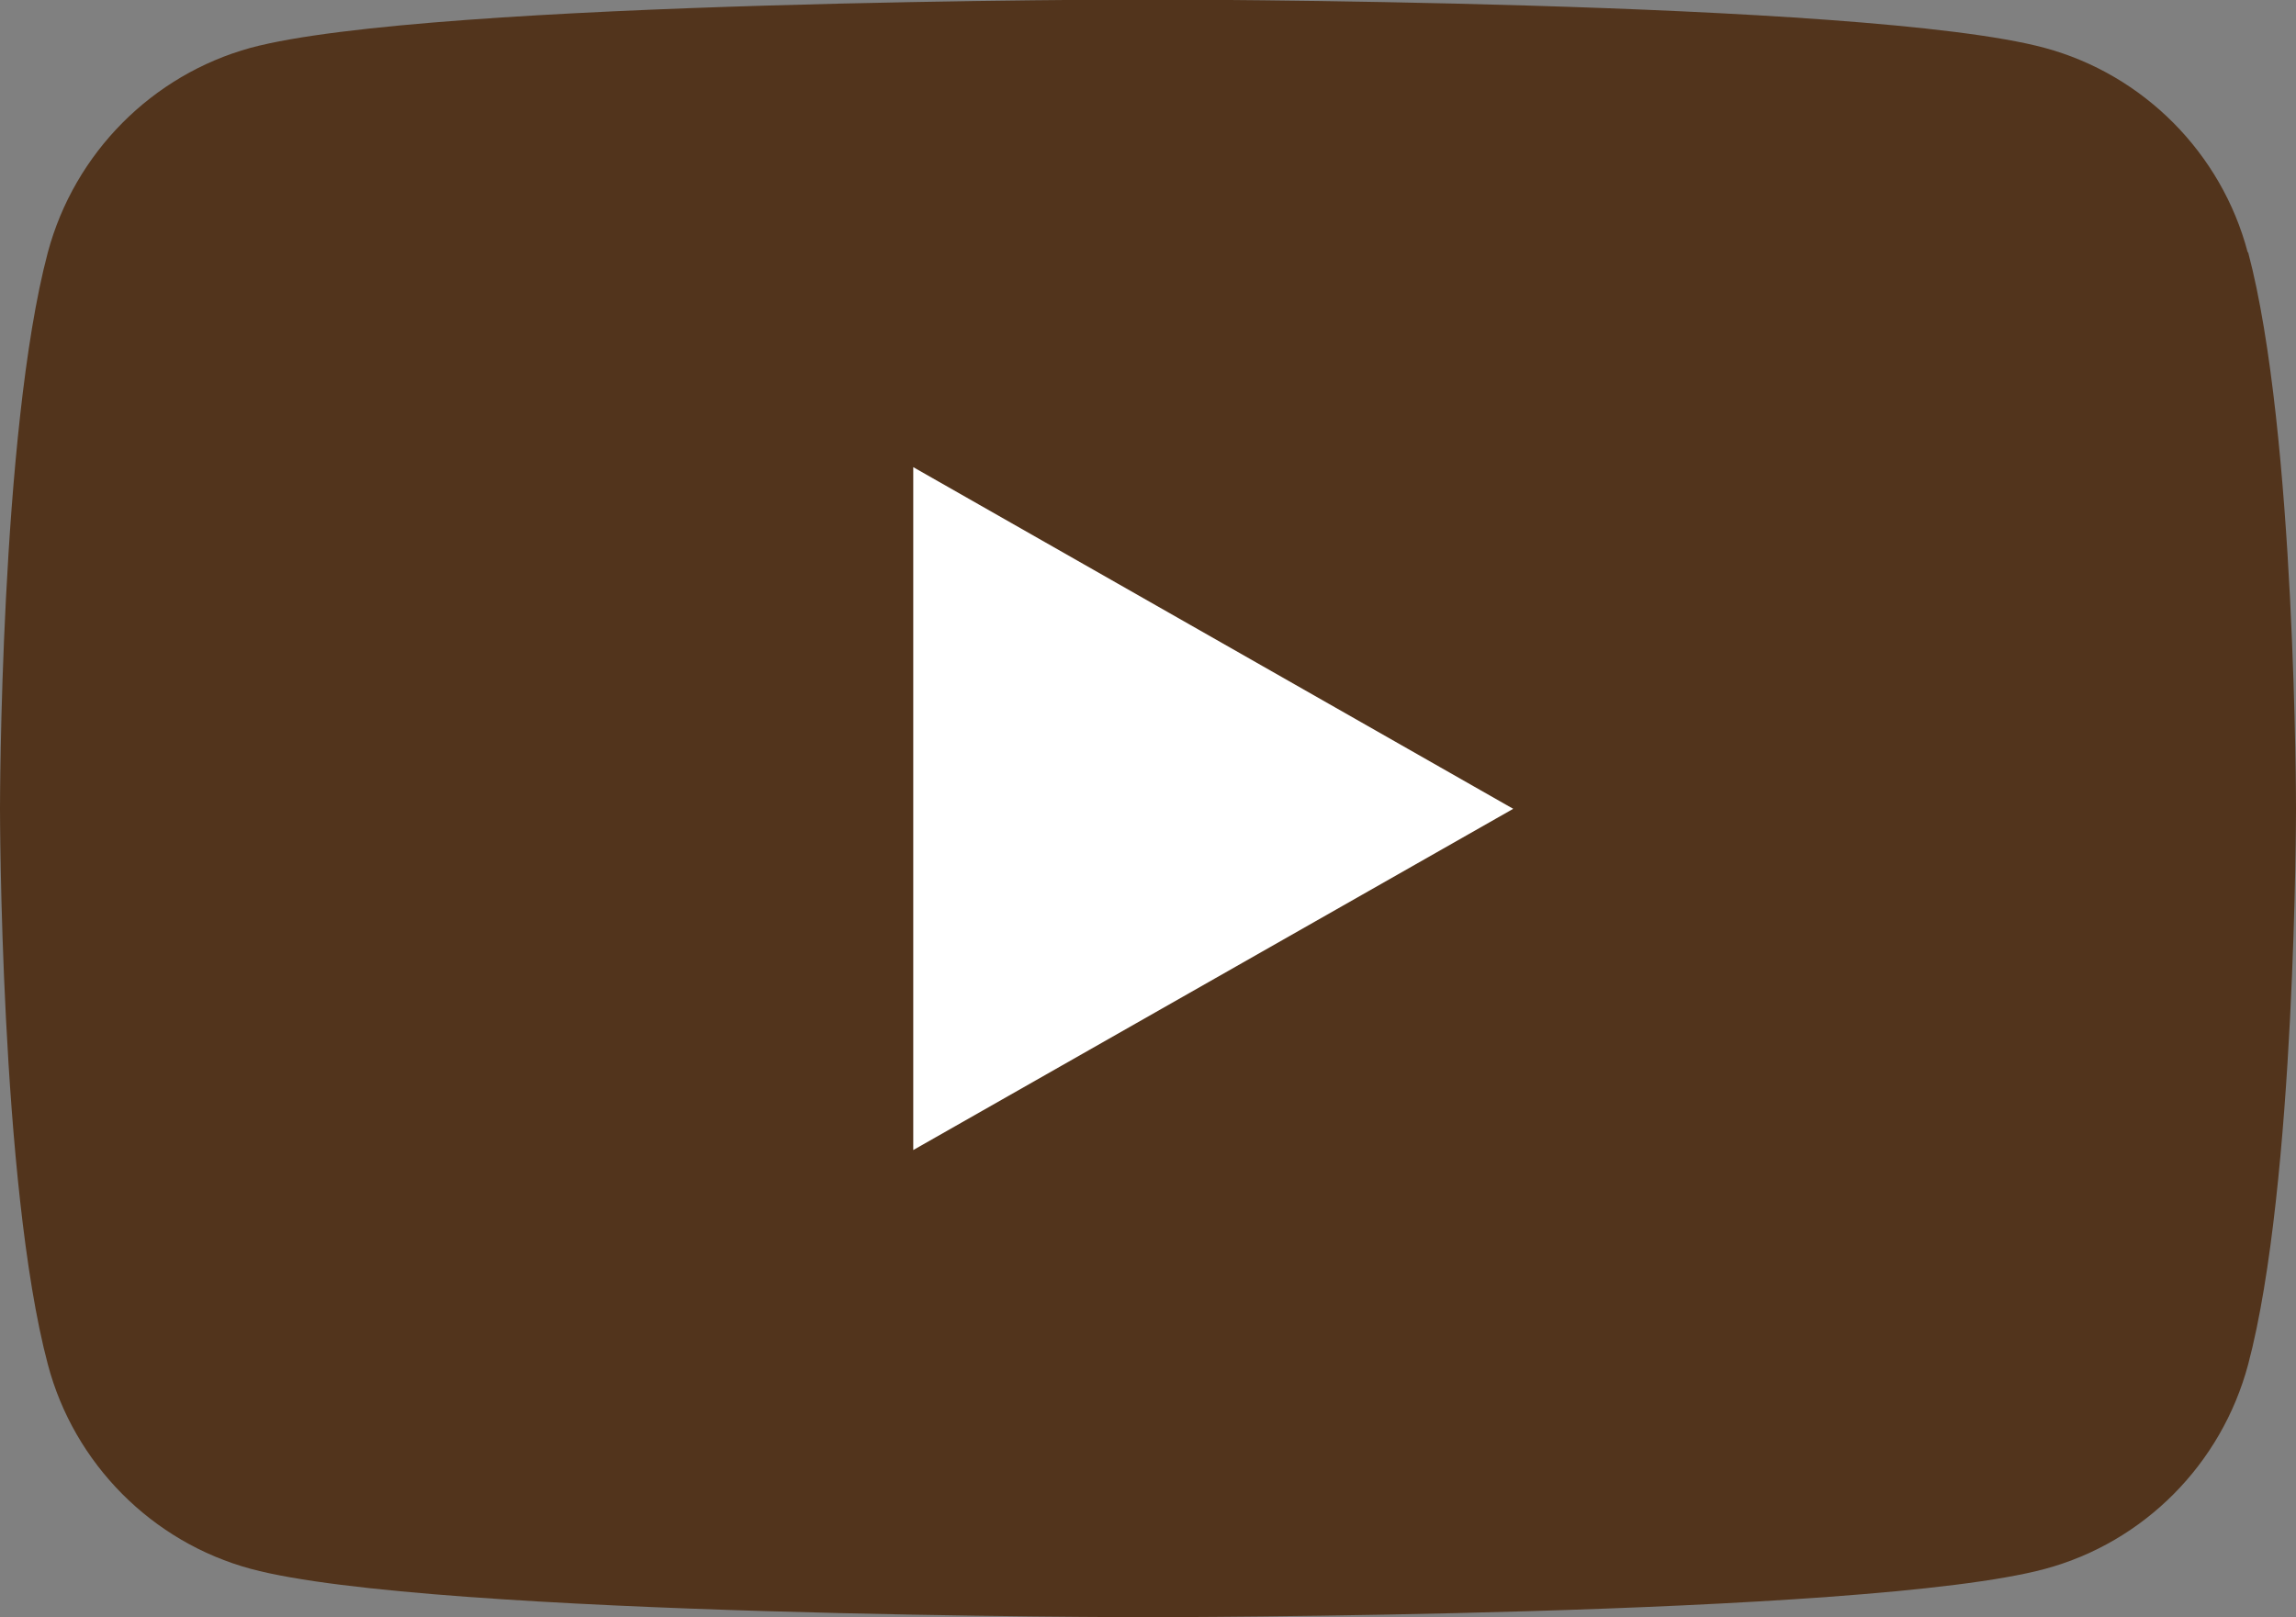 <?xml version="1.0" encoding="UTF-8"?>
<svg id="_レイヤー_2" data-name="レイヤー 2" xmlns="http://www.w3.org/2000/svg" viewBox="0 0 50.86 35.83">
  <rect x="0" y="0" width="50.86" height="35.83" fill="#808080" stroke="none"/>
  <defs>
    <style>
      .cls-1 {
        fill: #fff;
      }

      .cls-2 {
        fill: #52341c;
      }
    </style>
  </defs>
  <g id="_文字" data-name="文字">
    <g>
      <path class="cls-2" d="M49.79,5.59c-.58-2.2-2.31-3.94-4.5-4.53-3.97-1.07-19.87-1.07-19.87-1.07,0,0-15.9,0-19.87,1.07C3.37,1.66,1.65,3.39,1.06,5.59c-1.06,3.99-1.06,12.32-1.06,12.32,0,0,0,8.33,1.06,12.32.58,2.2,2.31,3.94,4.5,4.53,3.97,1.07,19.87,1.07,19.87,1.07,0,0,15.9,0,19.87-1.07,2.19-.59,3.91-2.32,4.5-4.53,1.06-3.99,1.06-12.32,1.06-12.32,0,0,0-8.33-1.06-12.32Z"/>
      <polygon class="cls-1" points="20.23 25.48 20.23 10.35 33.52 17.92 20.23 25.48"/>
    </g>
  </g>
</svg>
